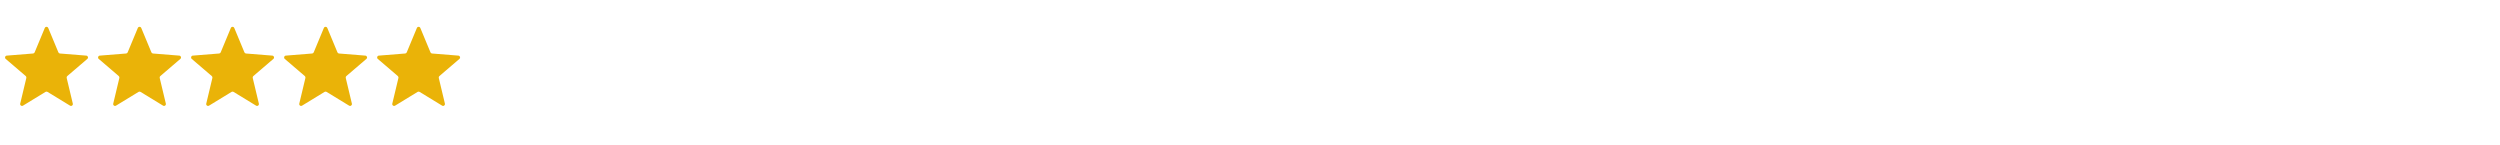 <?xml version="1.0" encoding="UTF-8"?> <svg xmlns="http://www.w3.org/2000/svg" width="430" height="25" viewBox="0 0 430 25" fill="none"><g clip-path="url(#clip0_6_1168)"><g clip-path="url(#clip1_6_1168)"><path d="M7.705 4.81C7.814 4.548 8.186 4.548 8.296 4.81L10.041 9.007C10.087 9.118 10.191 9.194 10.311 9.203L14.842 9.566C15.125 9.589 15.24 9.943 15.024 10.129L11.572 13.085C11.481 13.163 11.441 13.286 11.469 13.403L12.524 17.824C12.59 18.101 12.289 18.32 12.046 18.171L8.167 15.802C8.064 15.739 7.936 15.739 7.833 15.802L3.954 18.171C3.711 18.32 3.41 18.101 3.476 17.824L4.531 13.403C4.559 13.286 4.519 13.163 4.428 13.085L0.976 10.129C0.76 9.943 0.875 9.589 1.159 9.566L5.689 9.203C5.809 9.194 5.913 9.118 5.959 9.007L7.705 4.81Z" fill="#EAB308"></path></g></g><g clip-path="url(#clip2_6_1168)"><g clip-path="url(#clip3_6_1168)"><path d="M23.705 4.81C23.814 4.548 24.186 4.548 24.296 4.81L26.041 9.007C26.087 9.118 26.191 9.194 26.311 9.203L30.842 9.566C31.125 9.589 31.24 9.943 31.024 10.129L27.572 13.085C27.481 13.163 27.441 13.286 27.469 13.403L28.524 17.824C28.59 18.101 28.289 18.32 28.046 18.171L24.167 15.802C24.064 15.739 23.936 15.739 23.833 15.802L19.954 18.171C19.711 18.32 19.41 18.101 19.476 17.824L20.531 13.403C20.559 13.286 20.519 13.163 20.428 13.085L16.976 10.129C16.76 9.943 16.875 9.589 17.159 9.566L21.689 9.203C21.809 9.194 21.913 9.118 21.959 9.007L23.705 4.81Z" fill="#EAB308"></path></g></g><g clip-path="url(#clip4_6_1168)"><g clip-path="url(#clip5_6_1168)"><path d="M39.705 4.81C39.814 4.548 40.186 4.548 40.295 4.81L42.041 9.007C42.087 9.118 42.191 9.194 42.311 9.203L46.842 9.566C47.125 9.589 47.24 9.943 47.024 10.129L43.572 13.085C43.481 13.163 43.441 13.286 43.469 13.403L44.524 17.824C44.59 18.101 44.289 18.32 44.046 18.171L40.167 15.802C40.064 15.739 39.936 15.739 39.833 15.802L35.954 18.171C35.711 18.32 35.41 18.101 35.476 17.824L36.531 13.403C36.559 13.286 36.519 13.163 36.428 13.085L32.976 10.129C32.76 9.943 32.875 9.589 33.158 9.566L37.689 9.203C37.809 9.194 37.913 9.118 37.959 9.007L39.705 4.81Z" fill="#EAB308"></path></g></g><g clip-path="url(#clip6_6_1168)"><g clip-path="url(#clip7_6_1168)"><path d="M55.705 4.81C55.814 4.548 56.186 4.548 56.295 4.81L58.041 9.007C58.087 9.118 58.191 9.194 58.311 9.203L62.842 9.566C63.125 9.589 63.24 9.943 63.024 10.129L59.572 13.085C59.481 13.163 59.441 13.286 59.469 13.403L60.524 17.824C60.59 18.101 60.289 18.32 60.046 18.171L56.167 15.802C56.064 15.739 55.936 15.739 55.833 15.802L51.954 18.171C51.711 18.32 51.41 18.101 51.476 17.824L52.531 13.403C52.559 13.286 52.519 13.163 52.428 13.085L48.976 10.129C48.76 9.943 48.875 9.589 49.158 9.566L53.689 9.203C53.809 9.194 53.913 9.118 53.959 9.007L55.705 4.81Z" fill="#EAB308"></path></g></g><g clip-path="url(#clip8_6_1168)"><g clip-path="url(#clip9_6_1168)"><path d="M71.705 4.81C71.814 4.548 72.186 4.548 72.296 4.81L74.041 9.007C74.087 9.118 74.191 9.194 74.311 9.203L78.842 9.566C79.125 9.589 79.24 9.943 79.024 10.129L75.572 13.085C75.481 13.163 75.441 13.286 75.469 13.403L76.524 17.824C76.59 18.101 76.289 18.32 76.046 18.171L72.167 15.802C72.064 15.739 71.936 15.739 71.833 15.802L67.954 18.171C67.711 18.32 67.41 18.101 67.476 17.824L68.531 13.403C68.559 13.286 68.519 13.163 68.428 13.085L64.976 10.129C64.76 9.943 64.875 9.589 65.159 9.566L69.689 9.203C69.809 9.194 69.913 9.118 69.959 9.007L71.705 4.81Z" fill="#EAB308"></path></g></g><defs><clipPath id="clip0_6_1168"><rect width="16" height="16" fill="white" transform="translate(0 4.1)"></rect></clipPath><clipPath id="clip1_6_1168"><rect width="16" height="16" fill="white" transform="translate(0 4.1)"></rect></clipPath><clipPath id="clip2_6_1168"><rect width="16" height="16" fill="white" transform="translate(16 4.1)"></rect></clipPath><clipPath id="clip3_6_1168"><rect width="16" height="16" fill="white" transform="translate(16 4.1)"></rect></clipPath><clipPath id="clip4_6_1168"><rect width="16" height="16" fill="white" transform="translate(32 4.1)"></rect></clipPath><clipPath id="clip5_6_1168"><rect width="16" height="16" fill="white" transform="translate(32 4.1)"></rect></clipPath><clipPath id="clip6_6_1168"><rect width="16" height="16" fill="white" transform="translate(48 4.1)"></rect></clipPath><clipPath id="clip7_6_1168"><rect width="16" height="16" fill="white" transform="translate(48 4.1)"></rect></clipPath><clipPath id="clip8_6_1168"><rect width="16" height="16" fill="white" transform="translate(64 4.1)"></rect></clipPath><clipPath id="clip9_6_1168"><rect width="16" height="16" fill="white" transform="translate(64 4.1)"></rect></clipPath></defs></svg> 